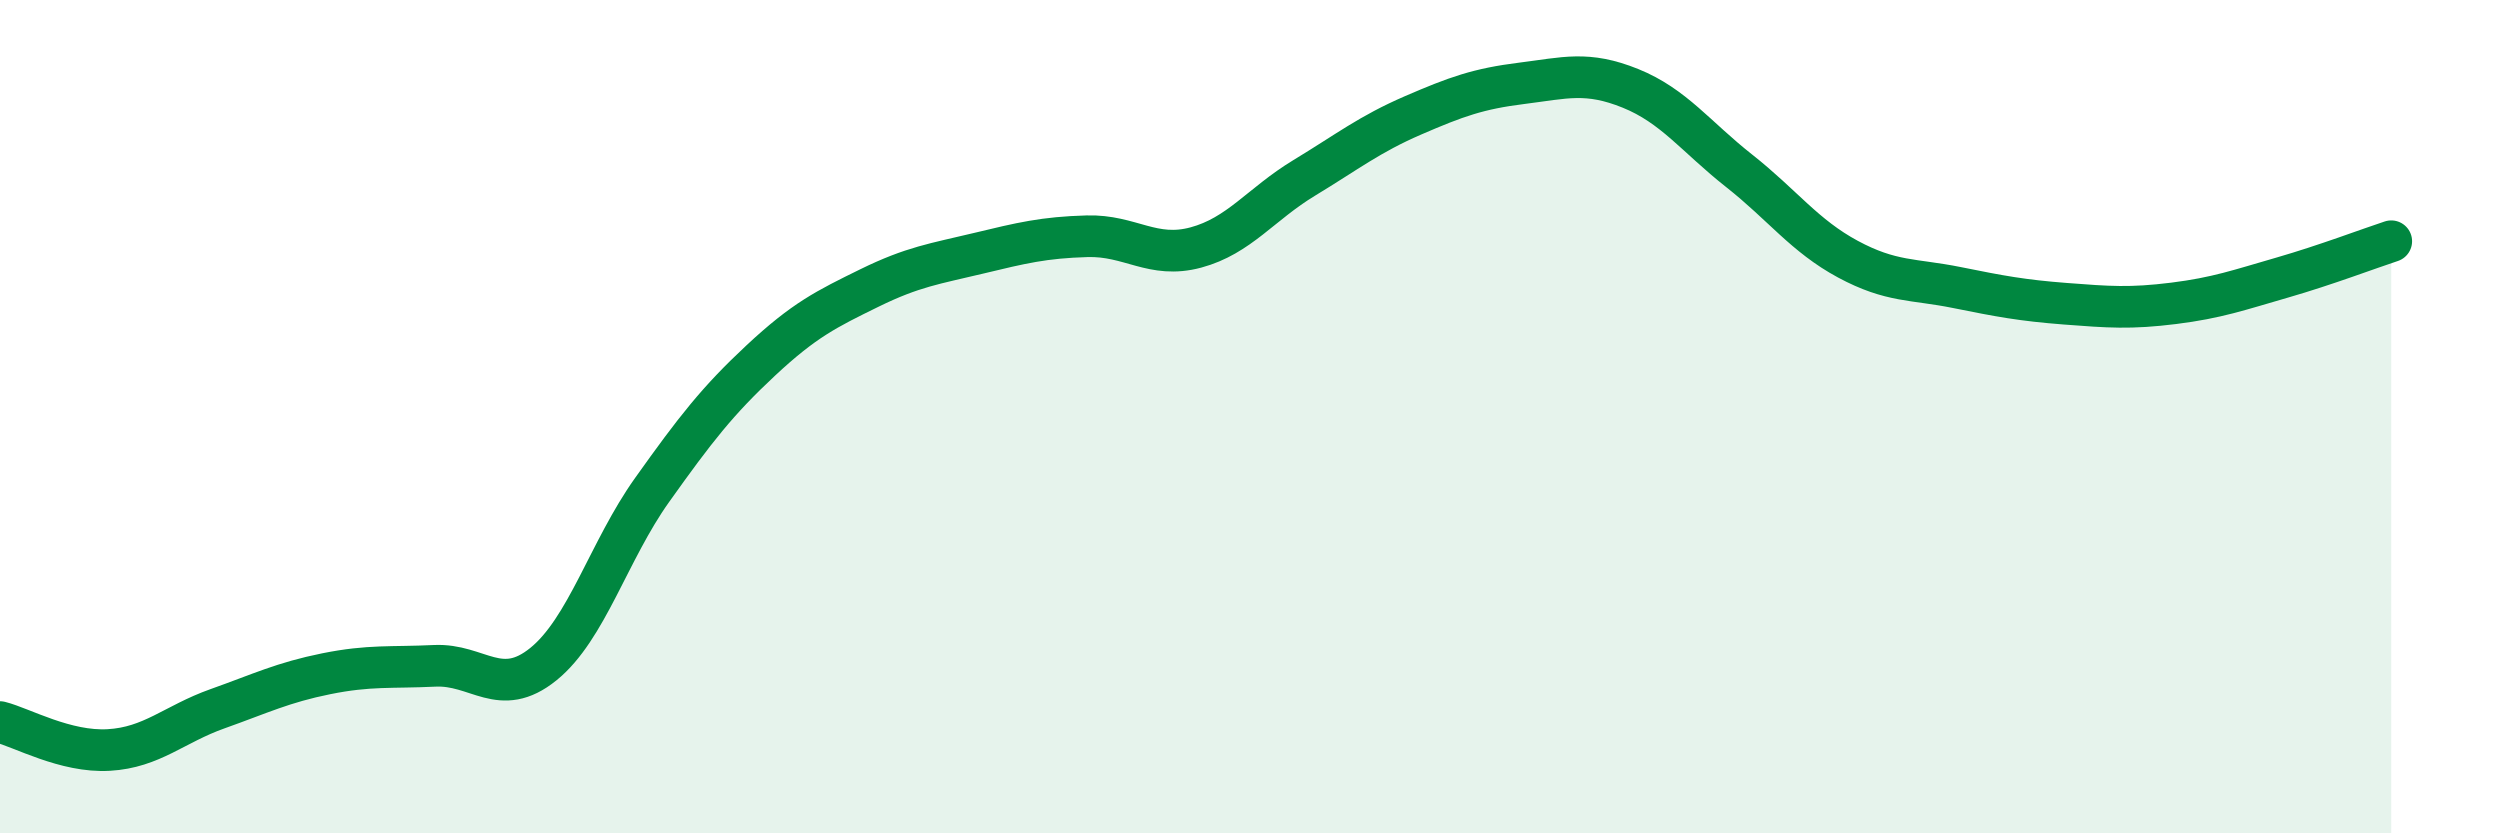 
    <svg width="60" height="20" viewBox="0 0 60 20" xmlns="http://www.w3.org/2000/svg">
      <path
        d="M 0,17.33 C 0.52,17.46 1.57,18.06 2.61,18 C 3.65,17.94 4.18,17.38 5.22,17.01 C 6.26,16.64 6.79,16.38 7.83,16.17 C 8.87,15.96 9.39,16.03 10.43,15.98 C 11.47,15.93 12,16.78 13.04,15.94 C 14.08,15.1 14.61,13.22 15.65,11.76 C 16.69,10.3 17.22,9.62 18.26,8.65 C 19.3,7.68 19.83,7.42 20.87,6.91 C 21.91,6.4 22.44,6.33 23.48,6.08 C 24.52,5.83 25.05,5.7 26.09,5.67 C 27.13,5.64 27.66,6.22 28.7,5.94 C 29.74,5.66 30.26,4.9 31.3,4.27 C 32.34,3.64 32.87,3.22 33.91,2.77 C 34.95,2.32 35.48,2.13 36.52,2 C 37.56,1.87 38.09,1.7 39.13,2.12 C 40.17,2.54 40.7,3.28 41.74,4.1 C 42.78,4.92 43.31,5.66 44.35,6.22 C 45.39,6.78 45.92,6.69 46.96,6.9 C 48,7.11 48.53,7.21 49.57,7.29 C 50.61,7.37 51.13,7.41 52.17,7.28 C 53.21,7.15 53.74,6.96 54.78,6.66 C 55.82,6.36 56.87,5.96 57.39,5.79L57.39 20L0 20Z"
        fill="#008740"
        opacity="0.1"
        stroke-linecap="round"
        stroke-linejoin="round"
      />
      <path
        d="M 0,17.33 C 0.52,17.46 1.57,18.06 2.61,18 C 3.65,17.94 4.18,17.38 5.22,17.01 C 6.26,16.64 6.79,16.38 7.83,16.17 C 8.87,15.96 9.39,16.03 10.43,15.98 C 11.47,15.93 12,16.78 13.04,15.94 C 14.08,15.1 14.61,13.22 15.65,11.76 C 16.69,10.3 17.22,9.62 18.26,8.65 C 19.3,7.68 19.83,7.42 20.87,6.91 C 21.91,6.4 22.44,6.33 23.48,6.08 C 24.52,5.83 25.05,5.7 26.09,5.67 C 27.13,5.64 27.66,6.22 28.7,5.94 C 29.74,5.66 30.26,4.9 31.3,4.27 C 32.34,3.64 32.87,3.22 33.91,2.77 C 34.95,2.32 35.48,2.13 36.52,2 C 37.56,1.87 38.09,1.7 39.13,2.12 C 40.17,2.54 40.7,3.28 41.74,4.1 C 42.78,4.92 43.31,5.66 44.35,6.22 C 45.39,6.78 45.92,6.69 46.96,6.9 C 48,7.11 48.53,7.21 49.57,7.29 C 50.61,7.37 51.13,7.41 52.17,7.28 C 53.21,7.15 53.74,6.96 54.78,6.66 C 55.82,6.36 56.87,5.96 57.39,5.79"
        stroke="#008740"
        stroke-width="1"
        fill="none"
        stroke-linecap="round"
        stroke-linejoin="round"
      />
    </svg>
  